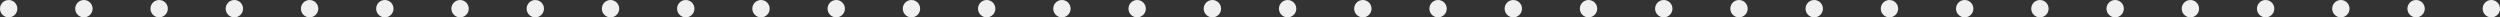 <?xml version="1.0" encoding="UTF-8"?> <svg xmlns="http://www.w3.org/2000/svg" width="432" height="3" viewBox="0 0 432 3" fill="none"><rect x="0" y="0" width="432" height="3" fill="#333333" stroke="none"/> <circle cx="1.5" cy="1.501" r="1.5" fill="#F0F0F0"></circle> <circle cx="14.5" cy="1.501" r="1.5" fill="#F0F0F0"></circle> <circle cx="27.5" cy="1.501" r="1.5" fill="#F0F0F0"></circle> <circle cx="40.5" cy="1.501" r="1.5" fill="#F0F0F0"></circle> <circle cx="53.5" cy="1.501" r="1.5" fill="#F0F0F0"></circle> <circle cx="66.5" cy="1.501" r="1.5" fill="#F0F0F0"></circle> <circle cx="79.5" cy="1.501" r="1.5" fill="#F0F0F0"></circle> <circle cx="92.5" cy="1.501" r="1.5" fill="#F0F0F0"></circle> <circle cx="105.5" cy="1.501" r="1.5" fill="#F0F0F0"></circle> <circle cx="118.5" cy="1.501" r="1.5" fill="#F0F0F0"></circle> <circle cx="131.5" cy="1.501" r="1.5" fill="#F0F0F0"></circle> <circle cx="144.5" cy="1.501" r="1.5" fill="#F0F0F0"></circle> <circle cx="157.5" cy="1.501" r="1.5" fill="#F0F0F0"></circle> <circle cx="170.5" cy="1.501" r="1.5" fill="#F0F0F0"></circle> <circle cx="183.5" cy="1.501" r="1.5" fill="#F0F0F0"></circle> <circle cx="196.5" cy="1.501" r="1.5" fill="#F0F0F0"></circle> <circle cx="209.5" cy="1.501" r="1.5" fill="#F0F0F0"></circle> <circle cx="222.5" cy="1.501" r="1.5" fill="#F0F0F0"></circle> <circle cx="235.5" cy="1.501" r="1.5" fill="#F0F0F0"></circle> <circle cx="248.5" cy="1.501" r="1.5" fill="#F0F0F0"></circle> <circle cx="261.5" cy="1.501" r="1.5" fill="#F0F0F0"></circle> <circle cx="274.5" cy="1.501" r="1.5" fill="#F0F0F0"></circle> <circle cx="287.5" cy="1.501" r="1.5" fill="#F0F0F0"></circle> <circle cx="300.5" cy="1.501" r="1.5" fill="#F0F0F0"></circle> <circle cx="313.5" cy="1.501" r="1.5" fill="#F0F0F0"></circle> <circle cx="326.5" cy="1.501" r="1.5" fill="#F0F0F0"></circle> <circle cx="339.5" cy="1.501" r="1.5" fill="#F0F0F0"></circle> <circle cx="352.5" cy="1.501" r="1.5" fill="#F0F0F0"></circle> <circle cx="365.5" cy="1.501" r="1.5" fill="#F0F0F0"></circle> <circle cx="378.5" cy="1.501" r="1.5" fill="#F0F0F0"></circle> <circle cx="391.5" cy="1.501" r="1.5" fill="#F0F0F0"></circle> <circle cx="404.5" cy="1.501" r="1.5" fill="#F0F0F0"></circle> <circle cx="417.5" cy="1.501" r="1.5" fill="#F0F0F0"></circle> <circle cx="430.5" cy="1.501" r="1.5" fill="#F0F0F0"></circle> </svg> 
